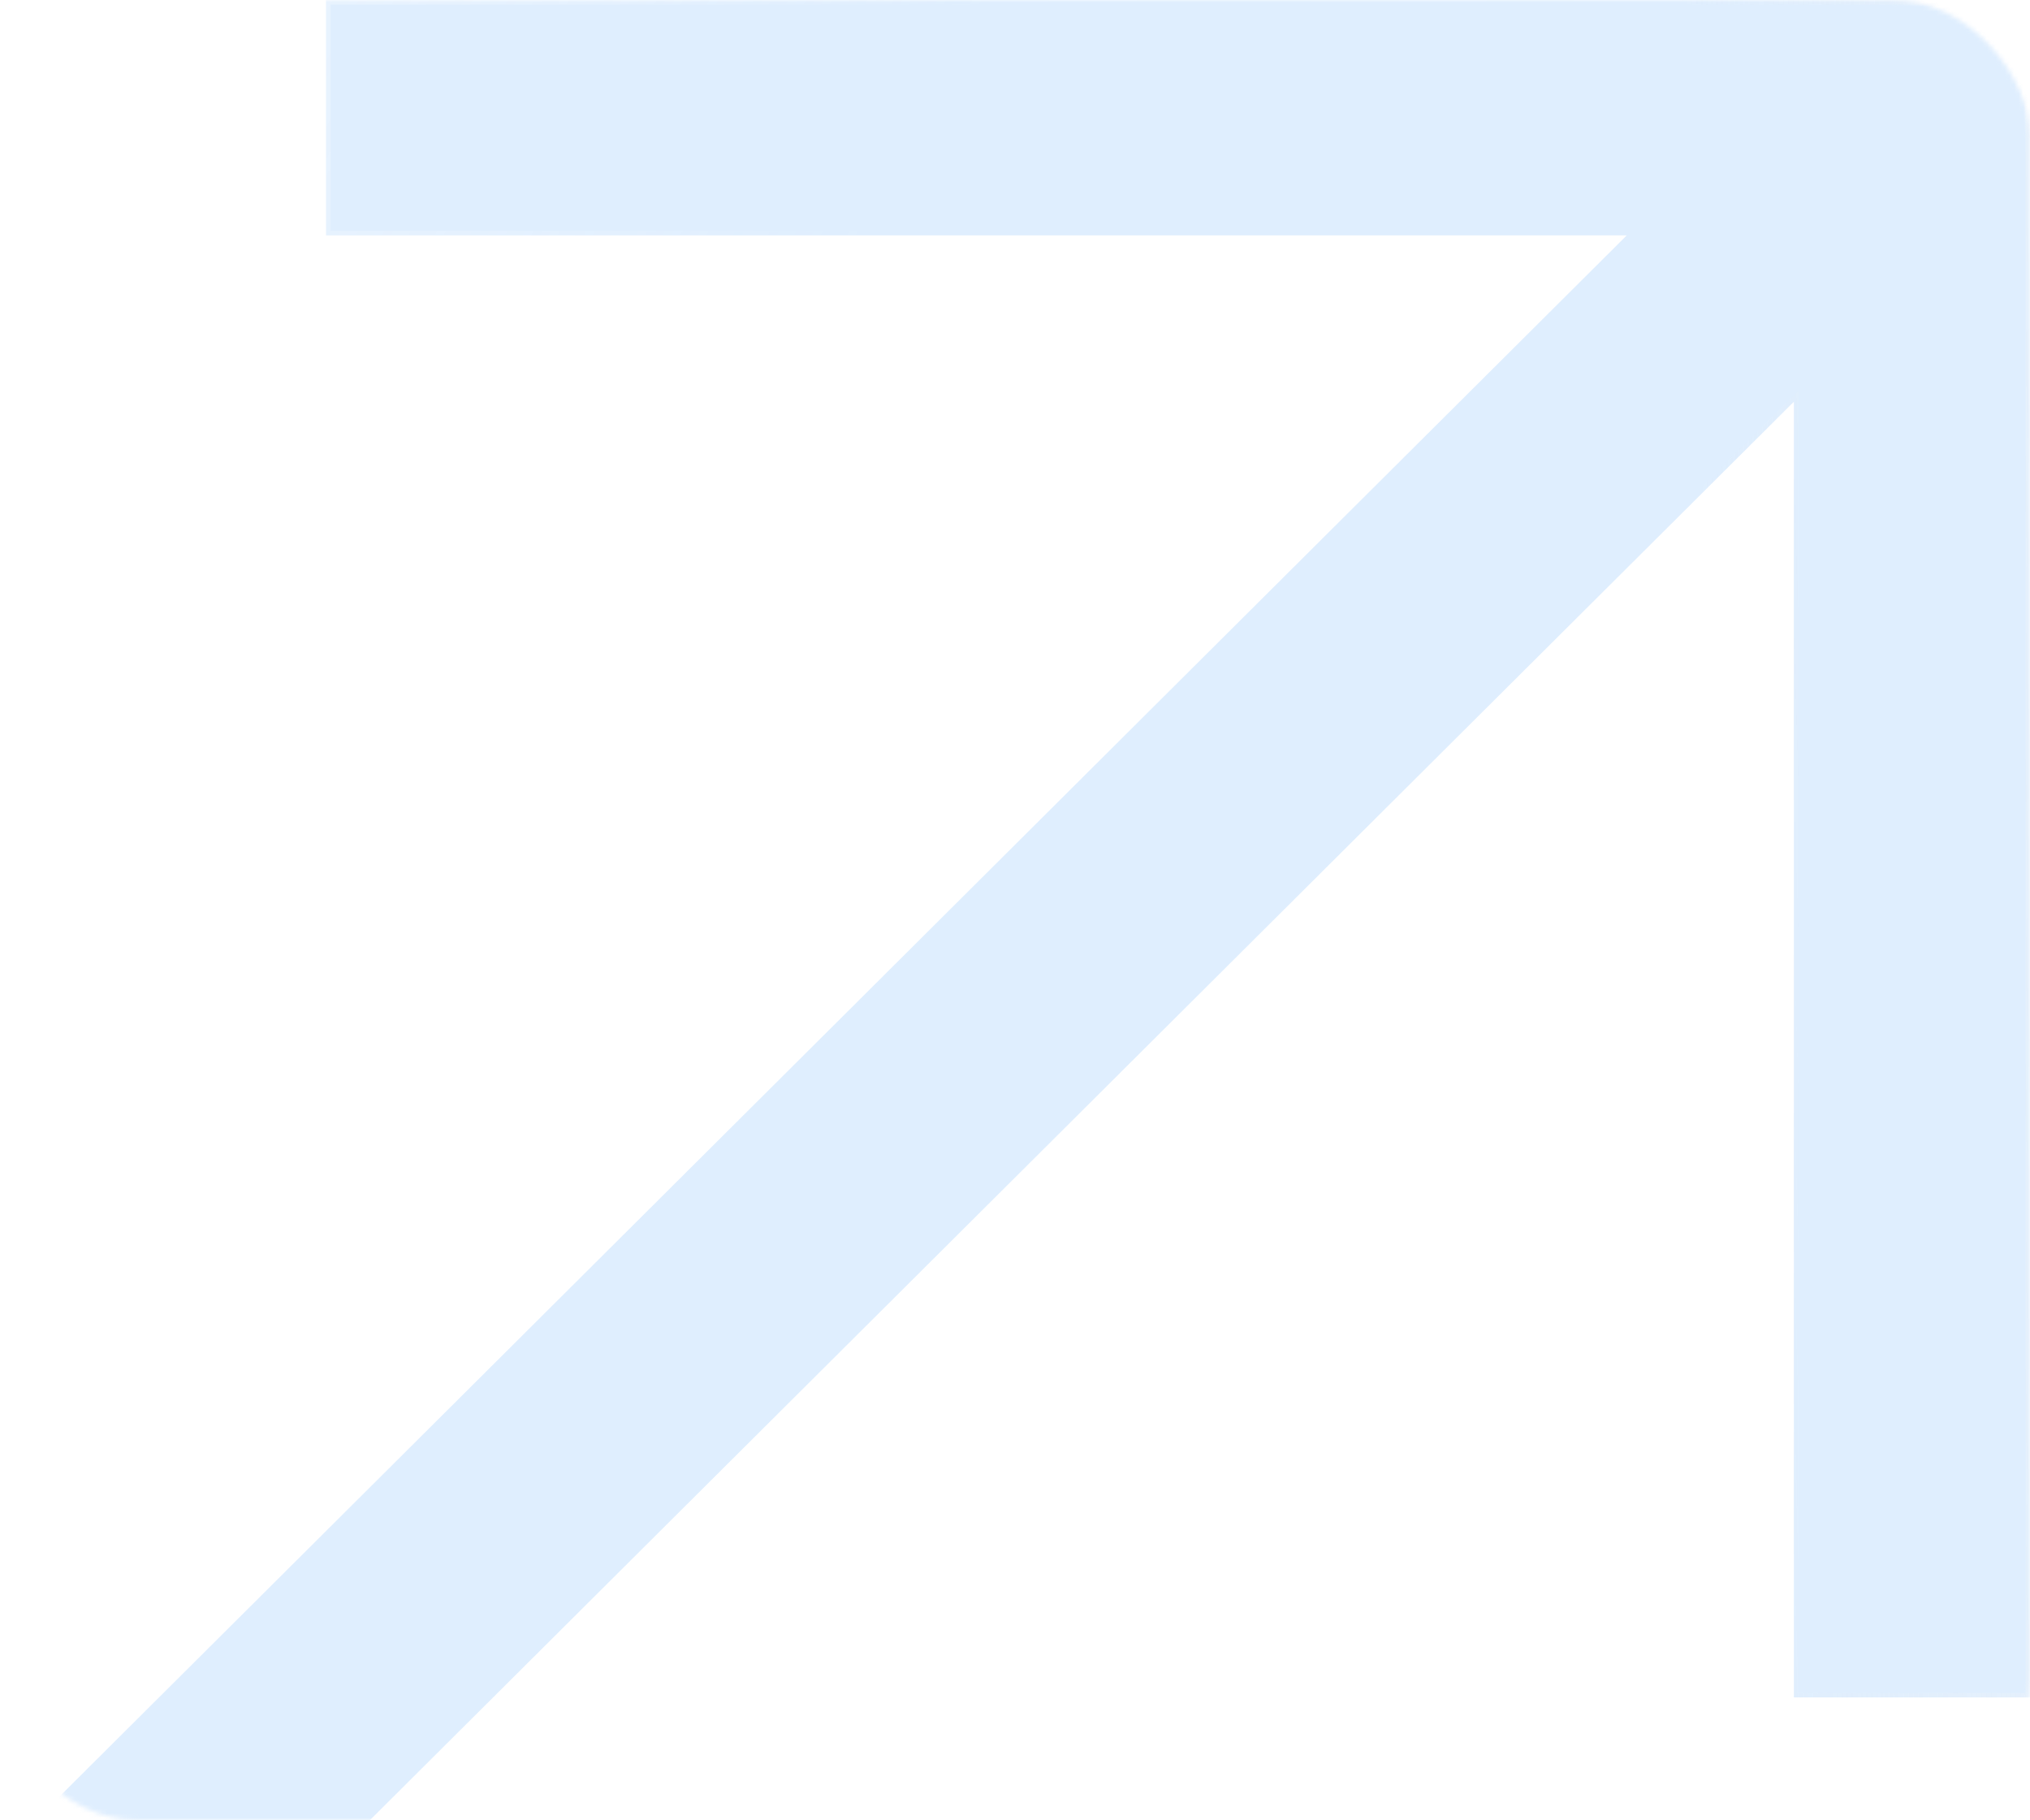<?xml version="1.0" encoding="UTF-8"?> <svg xmlns="http://www.w3.org/2000/svg" width="444" height="398" viewBox="0 0 444 398" fill="none"> <mask id="mask0_2_14" style="mask-type:alpha" maskUnits="userSpaceOnUse" x="0" y="0" width="444" height="398"> <rect width="444" height="398" rx="30" fill="white"></rect> </mask> <g mask="url(#mask0_2_14)"> <g filter="url(#filter0_b_2_14)"> <path d="M418.191 0H71.315V51.463H355.814L-27 432.718L9.54 469.11L392.354 87.855V371.196H444.028V25.732C444.028 18.907 441.306 12.362 436.46 7.537C431.615 2.711 425.043 0 418.191 0V0Z" fill="url(#paint0_linear_2_14)" fill-opacity="0.6"></path> <path d="M418.191 0H71.315V51.463H355.814L-27 432.718L9.54 469.11L392.354 87.855V371.196H444.028V25.732C444.028 18.907 441.306 12.362 436.46 7.537C431.615 2.711 425.043 0 418.191 0V0Z" fill="#60AAFB" fill-opacity="0.2"></path> <path d="M-26.291 432.718L356.167 51.817L357.025 50.963H355.814H71.815V0.5H418.191C424.911 0.5 431.356 3.159 436.108 7.891C440.859 12.623 443.528 19.04 443.528 25.732V370.696H392.854V87.855V86.651L392.002 87.501L9.54 468.404L-26.291 432.718Z" stroke="url(#paint1_linear_2_14)" stroke-opacity="0.6"></path> <path d="M-26.291 432.718L356.167 51.817L357.025 50.963H355.814H71.815V0.5H418.191C424.911 0.5 431.356 3.159 436.108 7.891C440.859 12.623 443.528 19.04 443.528 25.732V370.696H392.854V87.855V86.651L392.002 87.501L9.54 468.404L-26.291 432.718Z" stroke="url(#paint2_linear_2_14)"></path> </g> </g> <defs> <filter id="filter0_b_2_14" x="-53" y="-26" width="523.028" height="521.11" filterUnits="userSpaceOnUse" color-interpolation-filters="sRGB"> <feFlood flood-opacity="0" result="BackgroundImageFix"></feFlood> <feGaussianBlur in="BackgroundImageFix" stdDeviation="13"></feGaussianBlur> <feComposite in2="SourceAlpha" operator="in" result="effect1_backgroundBlur_2_14"></feComposite> <feBlend mode="normal" in="SourceGraphic" in2="effect1_backgroundBlur_2_14" result="shape"></feBlend> </filter> <linearGradient id="paint0_linear_2_14" x1="208.514" y1="0" x2="584.672" y2="280.506" gradientUnits="userSpaceOnUse"> <stop stop-color="white" stop-opacity="0.2"></stop> <stop offset="1" stop-color="white" stop-opacity="0"></stop> </linearGradient> <linearGradient id="paint1_linear_2_14" x1="534.353" y1="187.535" x2="373.503" y2="192.661" gradientUnits="userSpaceOnUse"> <stop stop-color="white"></stop> <stop offset="1" stop-color="#EFEFEF" stop-opacity="0"></stop> </linearGradient> <linearGradient id="paint2_linear_2_14" x1="-27" y1="0" x2="163.269" y2="101.551" gradientUnits="userSpaceOnUse"> <stop stop-color="white" stop-opacity="0.5"></stop> <stop offset="1" stop-color="white" stop-opacity="0"></stop> </linearGradient> </defs> </svg> 